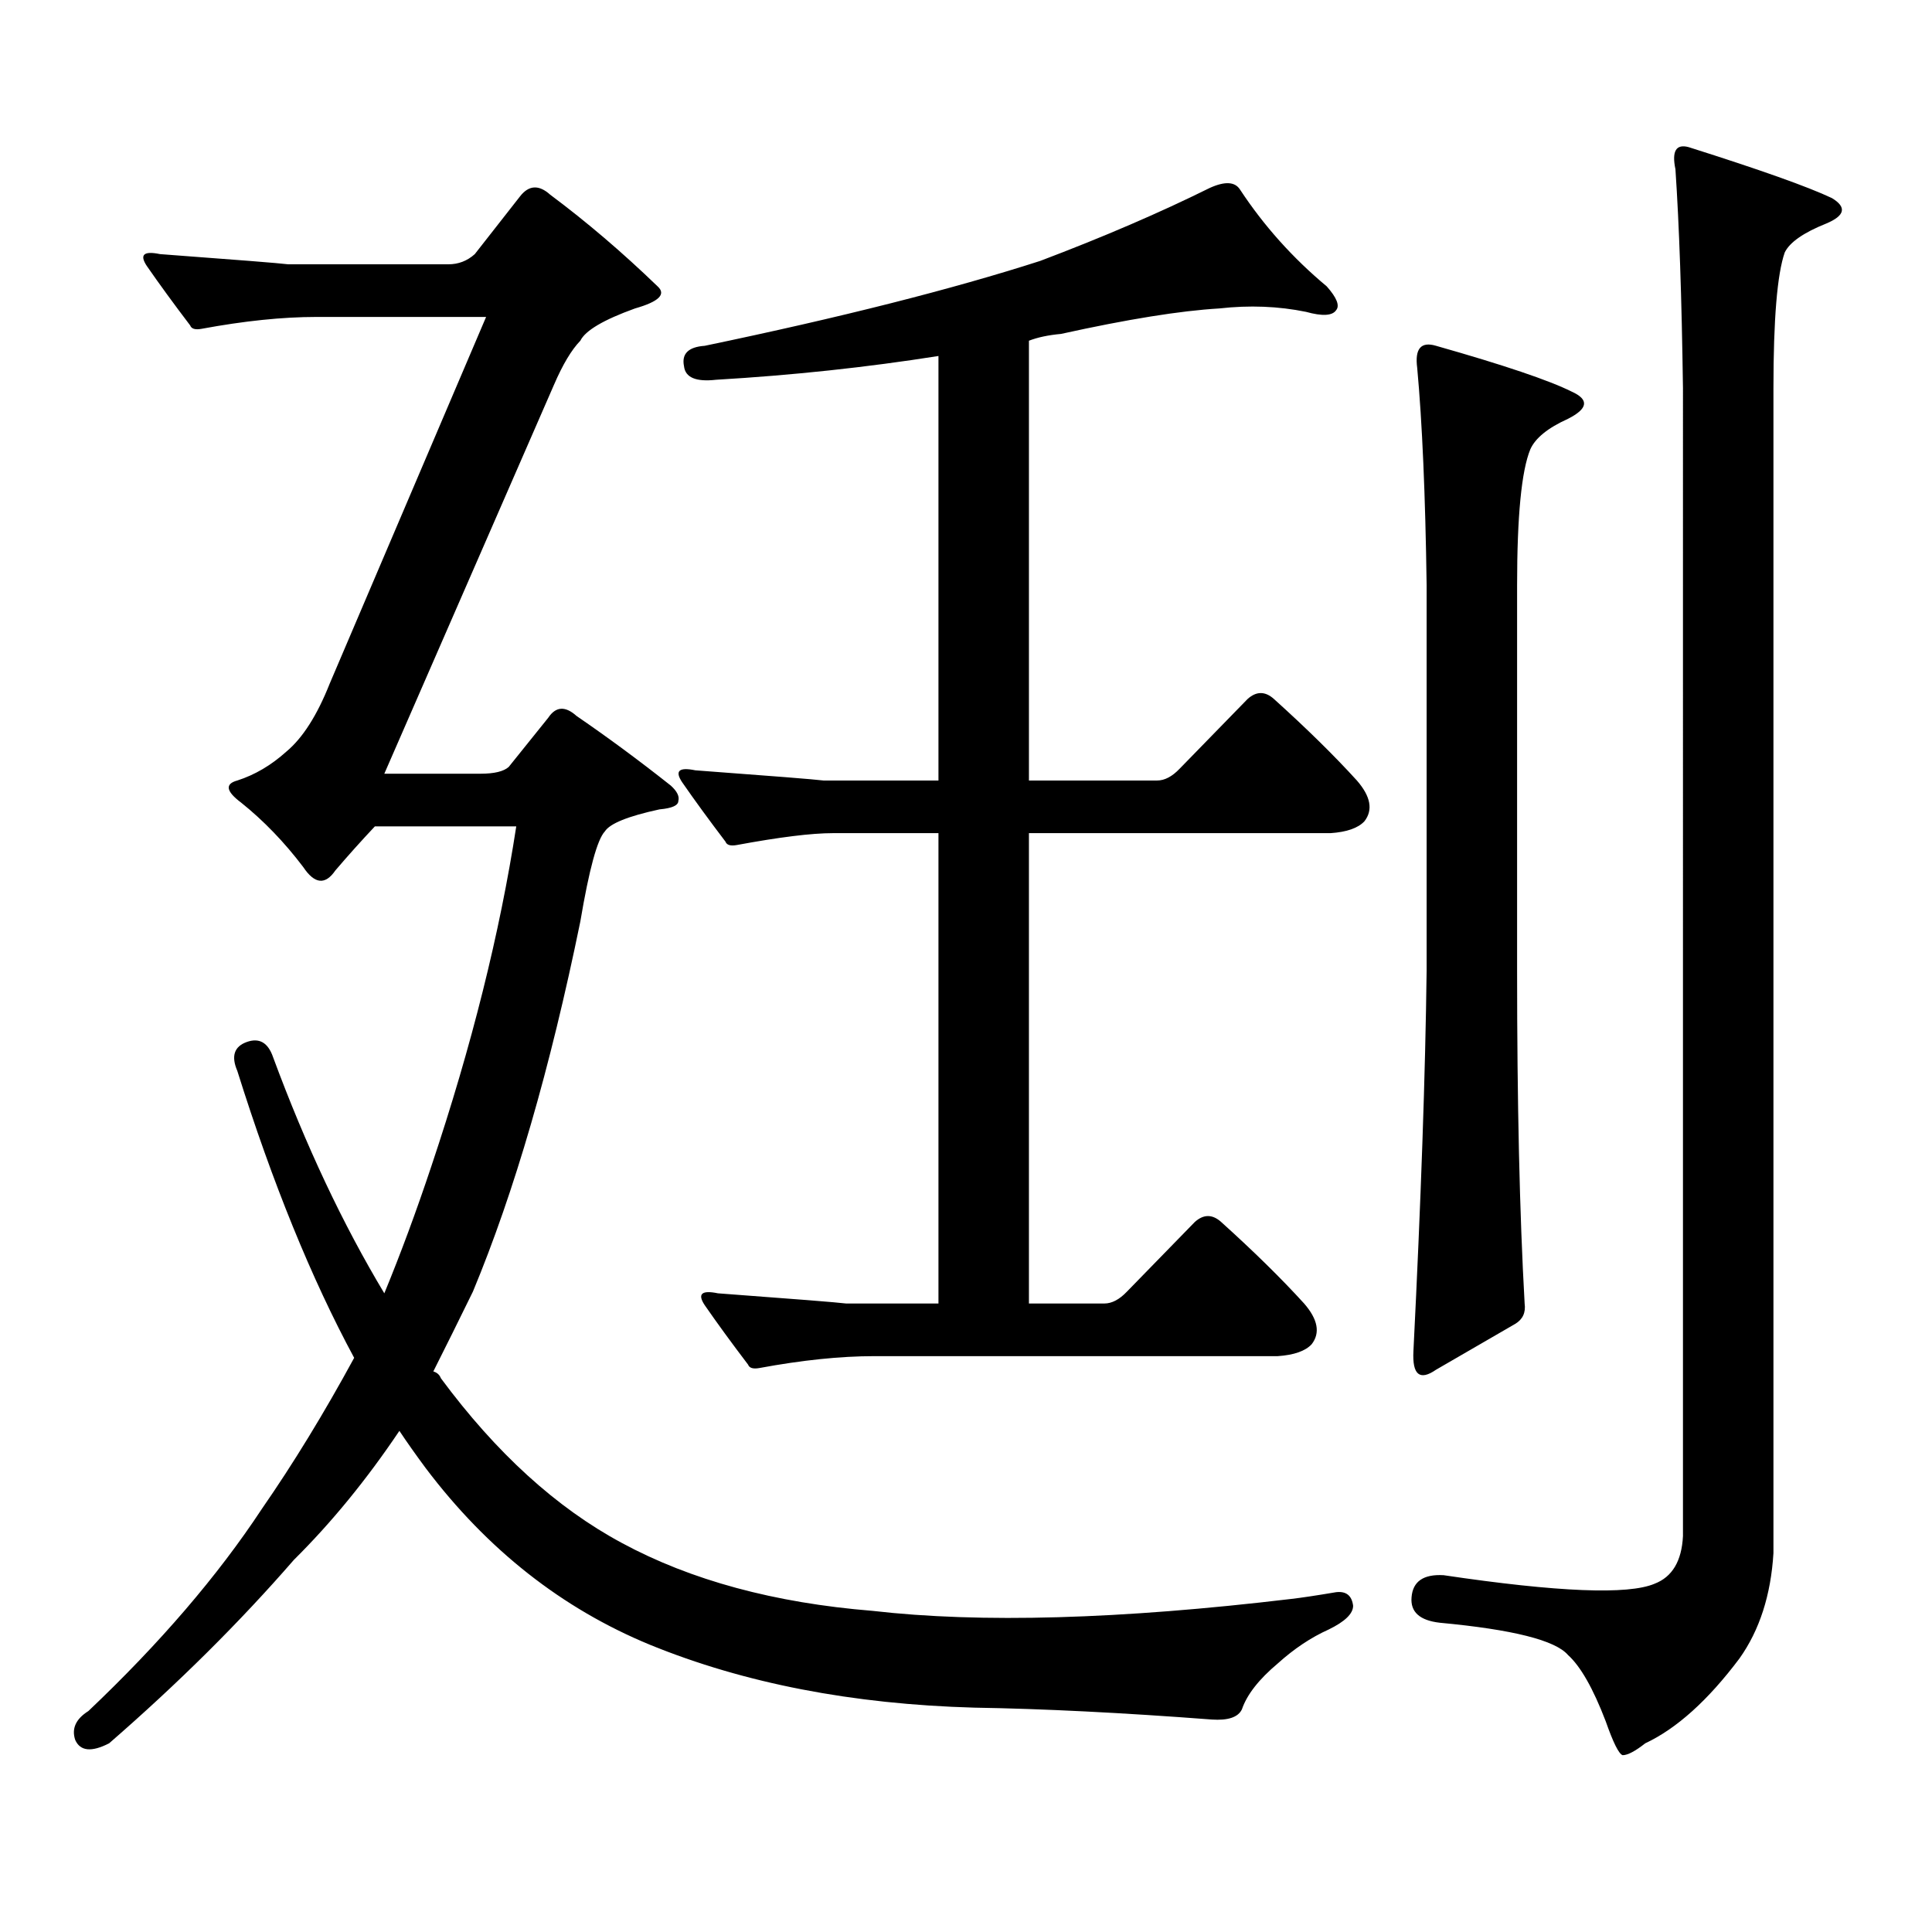 <?xml version="1.0" encoding="utf-8"?>
<!-- Generator: Adobe Illustrator 16.0.0, SVG Export Plug-In . SVG Version: 6.00 Build 0)  -->
<!DOCTYPE svg PUBLIC "-//W3C//DTD SVG 1.1//EN" "http://www.w3.org/Graphics/SVG/1.1/DTD/svg11.dtd">
<svg version="1.1" id="图层_1" xmlns="http://www.w3.org/2000/svg" xmlns:xlink="http://www.w3.org/1999/xlink" x="0px" y="0px"
	 width="1000px" height="1000px" viewBox="0 0 1000 1000" enable-background="new 0 0 1000 1000" xml:space="preserve">
<path d="M232.092,136.801c5.198,0,9.756-1.758,13.658-5.273l23.414-29.883c4.543-5.85,9.756-6.152,15.609-0.879
	c18.856,14.063,37.393,29.883,55.608,47.461c4.543,4.106,0.641,7.91-11.707,11.426c-16.265,5.864-25.7,11.426-28.292,16.699
	c-4.558,4.697-9.115,12.305-13.658,22.852l-87.803,201.27h49.755c7.149,0,12.027-1.167,14.634-3.516l20.487-25.488
	c3.902-5.85,8.78-6.152,14.634-0.879c16.25,11.137,32.515,23.154,48.779,36.035c3.247,2.939,4.543,5.576,3.902,7.91
	c0,2.348-3.262,3.818-9.756,4.395c-16.265,3.516-25.7,7.333-28.292,11.426c-3.902,4.106-8.14,19.638-12.683,46.582
	c-15.609,76.177-34.146,140.048-55.608,191.602c-7.164,14.653-13.993,28.427-20.487,41.309c1.951,0.591,3.247,1.758,3.902,3.516
	c28.612,38.672,59.831,67.085,93.656,85.254c35.762,19.336,79.022,31.05,129.753,35.156c55.929,6.441,128.122,4.395,216.58-6.152
	c5.198-0.591,13.003-1.758,23.414-3.516c5.198-0.591,8.125,1.758,8.78,7.031c0,4.092-4.237,8.198-12.683,12.305
	c-9.115,4.092-17.896,9.956-26.341,17.578c-9.756,8.198-15.944,16.109-18.536,23.73c-1.951,4.092-7.164,5.85-15.609,5.273
	c-46.188-3.516-87.162-5.576-122.924-6.152c-63.093-1.758-119.021-12.607-167.801-32.52
	c-45.532-18.759-84.235-49.219-116.095-91.406c-5.213-7.031-9.756-13.472-13.658-19.336c-16.92,25.186-35.121,47.461-54.633,66.797
	c-27.972,32.217-59.846,63.858-95.607,94.922c-9.115,4.683-14.969,4.092-17.561-1.758c-1.951-5.864,0.32-10.849,6.829-14.941
	c37.072-35.156,66.98-70.024,89.754-104.59c16.25-23.428,32.194-49.507,47.804-78.223c-22.118-41.006-42.285-90.527-60.486-148.535
	c-3.262-7.608-1.631-12.593,4.878-14.941c6.494-2.334,11.052,0.302,13.658,7.91c16.905,45.703,36.097,86.435,57.56,122.168
	c8.445-20.503,16.585-42.476,24.39-65.918c20.808-62.1,35.441-120.698,43.901-175.781h-73.169
	c-7.164,7.622-13.993,15.244-20.487,22.852c-5.213,7.622-10.731,7.031-16.585-1.758c-9.756-12.881-20.487-24.019-32.194-33.398
	c-7.805-5.85-8.46-9.668-1.951-11.426c9.101-2.925,17.561-7.91,25.365-14.941c8.445-7.031,15.93-18.745,22.438-35.156
	l80.974-189.844h-87.803c-17.561,0-37.407,2.06-59.511,6.152c-3.262,0.591-5.213,0-5.854-1.758
	c-8.46-11.124-15.944-21.382-22.438-30.762c-3.902-5.85-1.631-7.91,6.829-6.152c39.664,2.939,61.782,4.697,66.34,5.273H232.092z
	 M571.596,674.691c3.902,0,7.805-2.046,11.707-6.152l35.121-36.035c4.543-4.092,9.101-4.092,13.658,0
	c16.905,15.244,31.219,29.306,42.926,42.188c7.149,8.212,8.445,15.244,3.902,21.094c-3.262,3.516-9.115,5.576-17.561,6.152H452.574
	c-17.561,0-37.407,2.06-59.511,6.152c-3.262,0.591-5.213,0-5.854-1.758c-8.46-11.124-15.944-21.382-22.438-30.762
	c-3.902-5.85-1.631-7.91,6.829-6.152c39.664,2.939,61.782,4.697,66.34,5.273h47.804V431.234h-54.633
	c-11.066,0-27.651,2.06-49.755,6.152c-3.262,0.591-5.213,0-5.854-1.758c-8.46-11.124-15.944-21.382-22.438-30.762
	c-3.902-5.85-1.631-7.91,6.829-6.152c39.664,2.939,61.782,4.697,66.34,5.273h59.511V184.261
	c-37.072,5.864-75.455,9.97-115.119,12.305c-10.411,1.181-15.944-1.167-16.585-7.031c-1.311-6.441,2.271-9.956,10.731-10.547
	c70.242-14.639,128.122-29.292,173.654-43.945c32.515-12.305,61.782-24.898,87.803-37.793c7.805-3.516,13.003-3.213,15.609,0.879
	c12.348,18.759,27.316,35.458,44.877,50.098c5.198,5.864,6.829,9.97,4.878,12.305c-1.951,2.939-7.164,3.227-15.609,0.879
	c-14.313-2.925-29.268-3.516-44.877-1.758c-20.167,1.181-47.483,5.576-81.949,13.184c-6.509,0.591-12.042,1.758-16.585,3.516
	v227.637h66.34c3.902,0,7.805-2.046,11.707-6.152l35.121-36.035c4.543-4.092,9.101-4.092,13.658,0
	c16.905,15.244,31.219,29.306,42.926,42.188c7.149,8.212,8.445,15.244,3.902,21.094c-3.262,3.516-9.115,5.576-17.561,6.152H532.572
	v243.457H571.596z M900.368,858.383c-16.265,21.67-32.529,36.323-48.779,43.945c-5.213,4.092-9.115,6.153-11.707,6.153
	c-1.951-0.591-4.878-6.455-8.78-17.578c-6.509-17.001-13.018-28.427-19.512-34.277c-6.509-7.622-28.627-13.184-66.34-16.699
	c-10.411-1.181-15.289-5.576-14.634-13.184c0.641-8.212,6.174-12.016,16.585-11.426c59.176,8.789,95.607,10.245,109.266,4.395
	c9.101-3.516,13.979-11.728,14.634-24.609V200.961c-0.655-46.87-1.951-84.663-3.902-113.379c-1.951-9.366,0.32-13.184,6.829-11.426
	c37.072,11.728,61.782,20.517,74.145,26.367c7.805,4.697,6.829,9.091-2.927,13.184c-11.707,4.697-18.871,9.668-21.463,14.941
	c-3.902,11.137-5.854,34.58-5.854,70.313v602.93C916.618,825.561,910.765,843.729,900.368,858.383z M743.299,178.988
	c35.121,9.97,58.535,17.88,70.242,23.73c9.101,4.106,8.445,8.789-1.951,14.063c-10.411,4.697-16.92,9.97-19.512,15.82
	c-4.558,11.137-6.829,34.58-6.829,70.313v199.512c0,68.555,1.296,125.986,3.902,172.266c0.641,4.697-0.976,8.212-4.878,10.547
	l-40.975,23.73c-8.46,5.864-12.362,2.637-11.707-9.668c3.902-77.92,6.174-143.55,6.829-196.875V302.914
	c-0.655-46.87-2.286-84.375-4.878-112.5C732.232,180.458,735.494,176.654,743.299,178.988z"/>
</svg>

